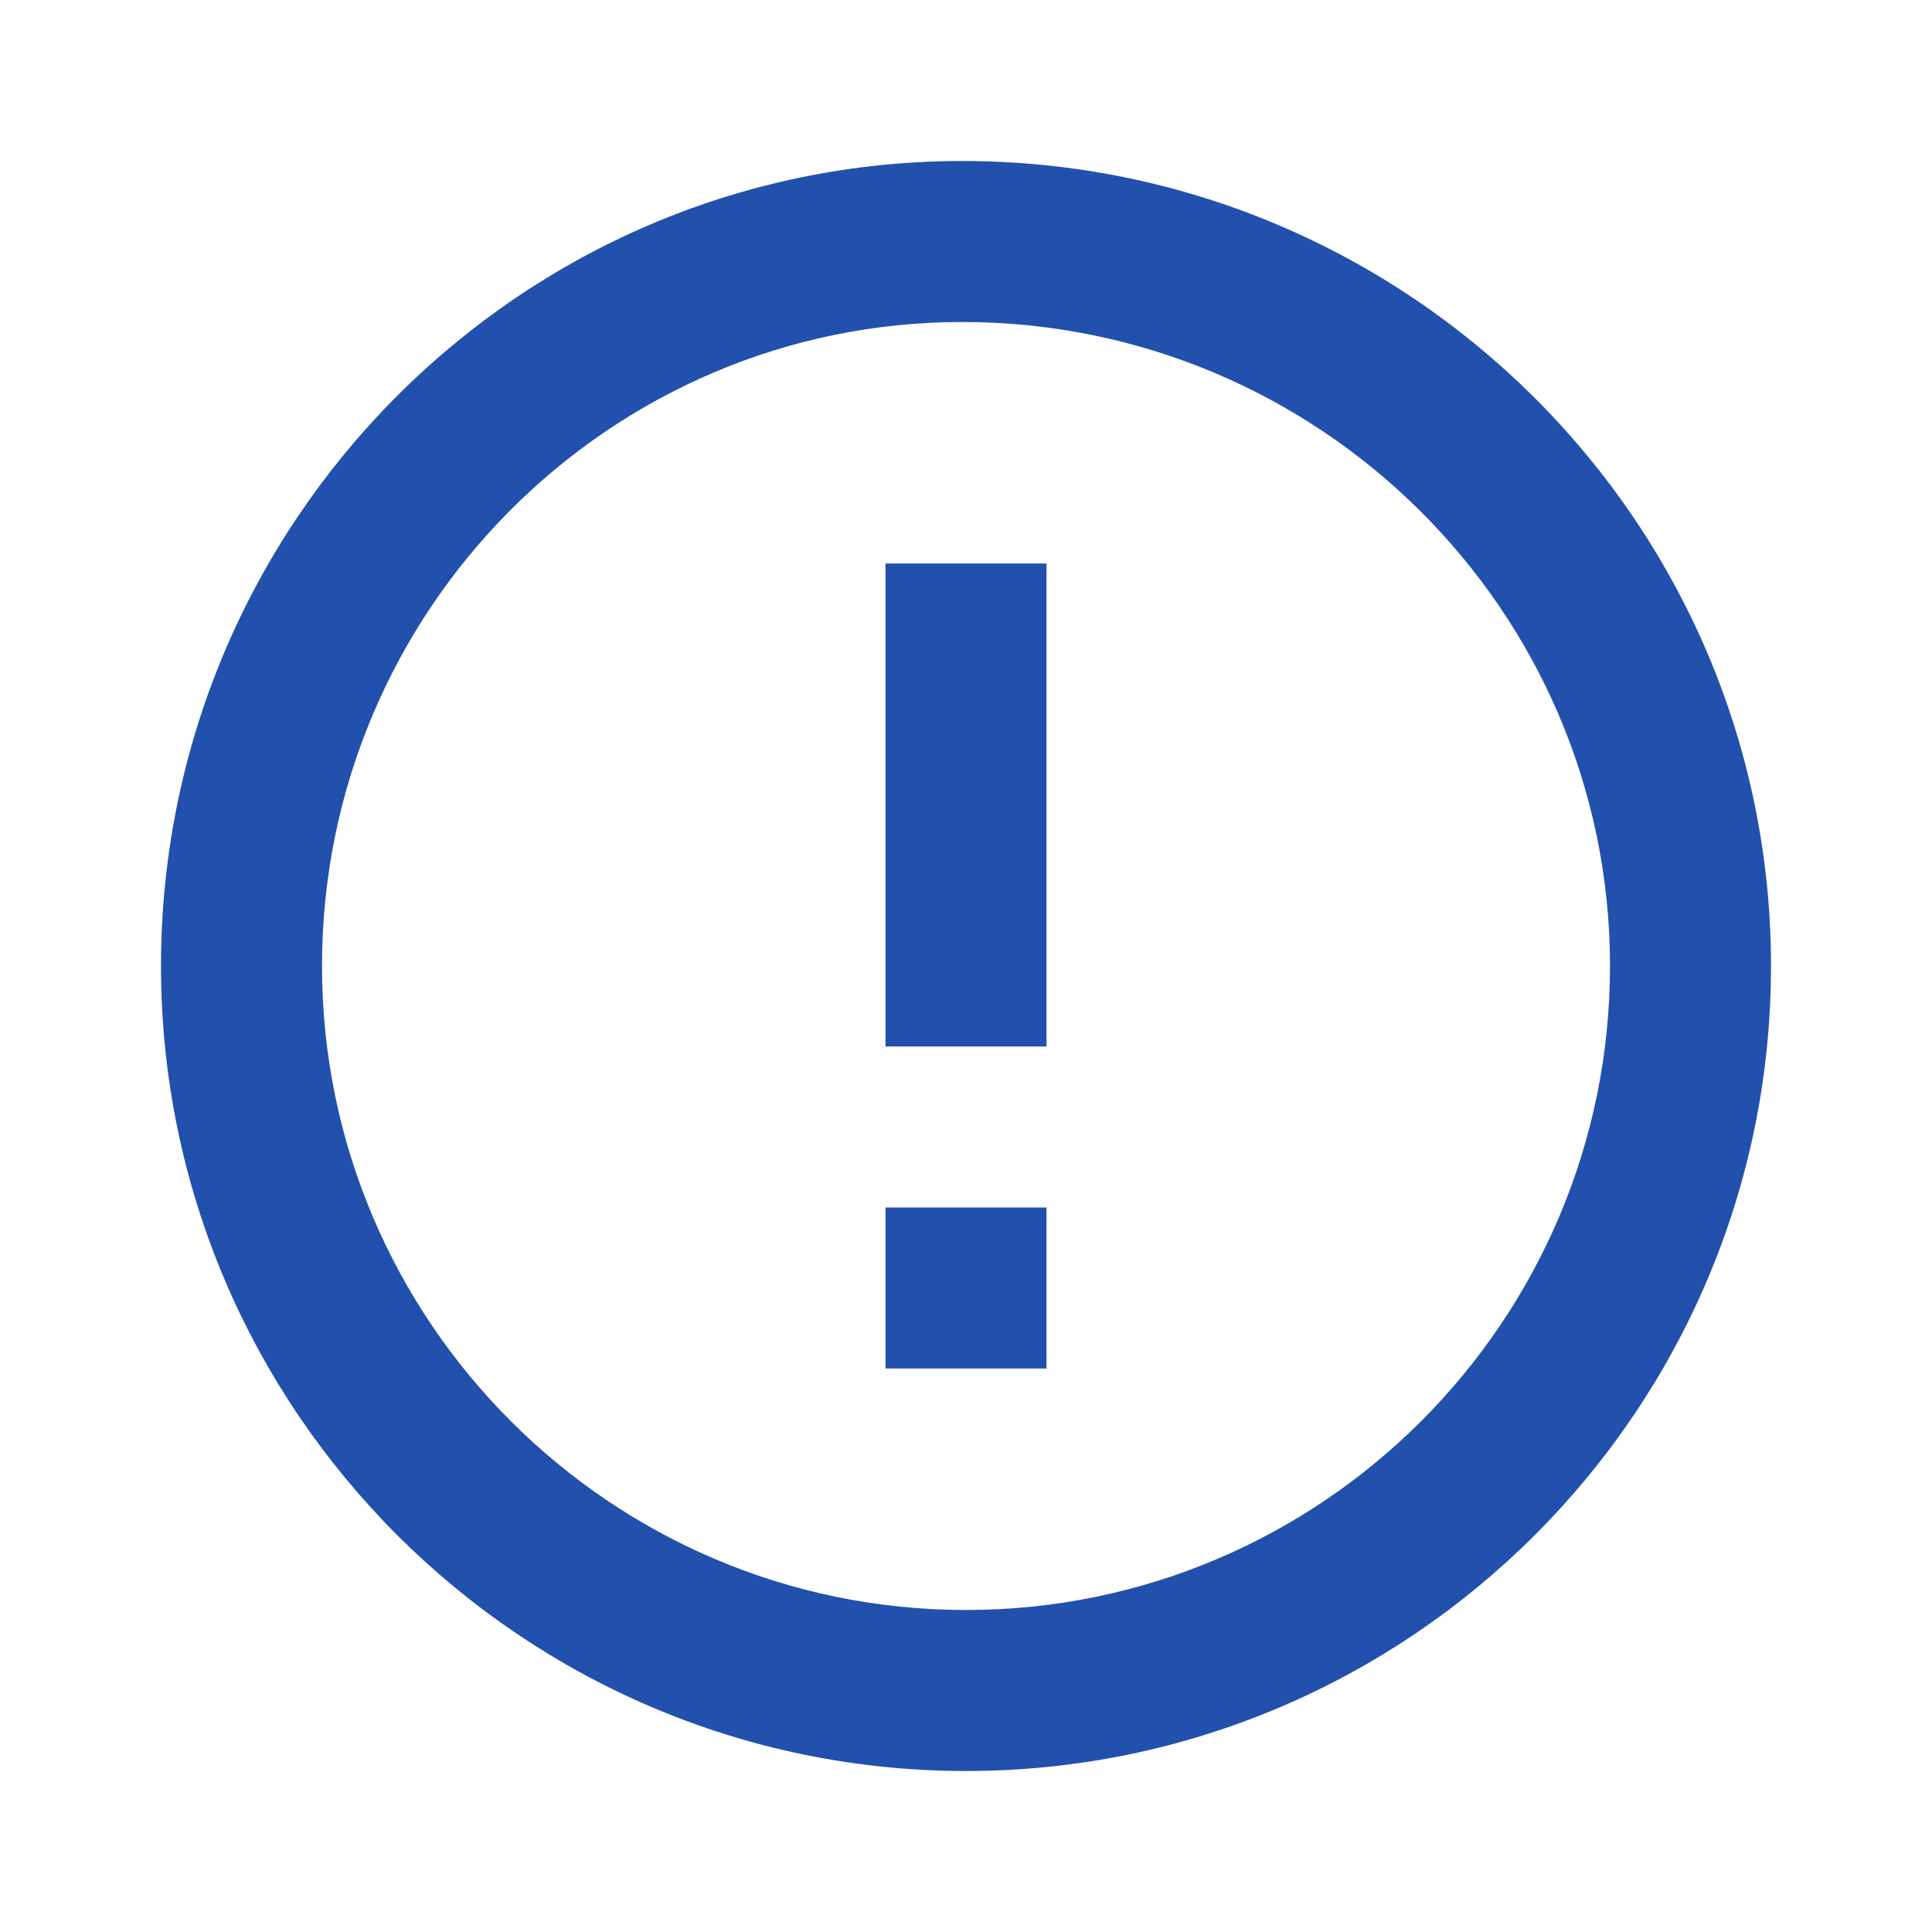 <?xml version="1.0" encoding="utf-8"?>
<!-- Generator: Adobe Illustrator 13.0.0, SVG Export Plug-In . SVG Version: 6.00 Build 14948)  -->
<!DOCTYPE svg PUBLIC "-//W3C//DTD SVG 1.1//EN" "http://www.w3.org/Graphics/SVG/1.1/DTD/svg11.dtd">
<svg version="1.1" id="Layer_1" xmlns="http://www.w3.org/2000/svg" xmlns:xlink="http://www.w3.org/1999/xlink" x="0px" y="0px"
	 width="24px" height="24px" viewBox="0 0 24 24" enable-background="new 0 0 24 24" xml:space="preserve">
<path fill="#2250AD" d="M11.953,2C6.465,2,2,6.486,2,12c0,5.514,4.486,10,10,10c5.514,0,10-4.486,10-10C22,6.486,17.493,2,11.953,2z
	 M12,20c-4.411,0-8-3.589-8-8s3.567-8,7.953-8C16.391,4,20,7.589,20,12S16.411,20,12,20z"/>
<path fill="#2250AD" d="M11,7h2v6h-2V7z M11,15h2v2h-2V15z"/>
</svg>
